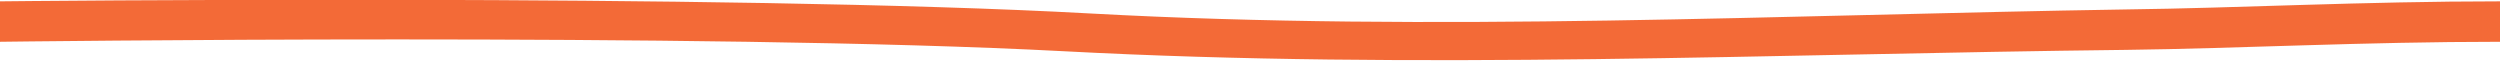 <?xml version="1.0" encoding="utf-8"?>
<!-- Generator: Adobe Illustrator 23.1.0, SVG Export Plug-In . SVG Version: 6.00 Build 0)  -->
<svg version="1.1" id="Layer_1" xmlns="http://www.w3.org/2000/svg" xmlns:xlink="http://www.w3.org/1999/xlink" x="0px" y="0px"
	 viewBox="0 0 185.5 4.6" style="enable-background:new 0 0 185.5 4.6;" xml:space="preserve">
<path fill="#F36A37" d="M185.5,0.1c-10.1,0-19.5,0.5-27.7,0.6C132.2,1.1,106.5,2.4,80.9,1C53.8-0.5,0,0.1,0,0.1l0,3
	c0,0,52.5-0.7,78.9,0.7c26.3,1.4,52.5,0.2,78.9-0.1c8.2-0.1,17.6-0.6,27.7-0.6L185.5,0.1z"/>
</svg>
